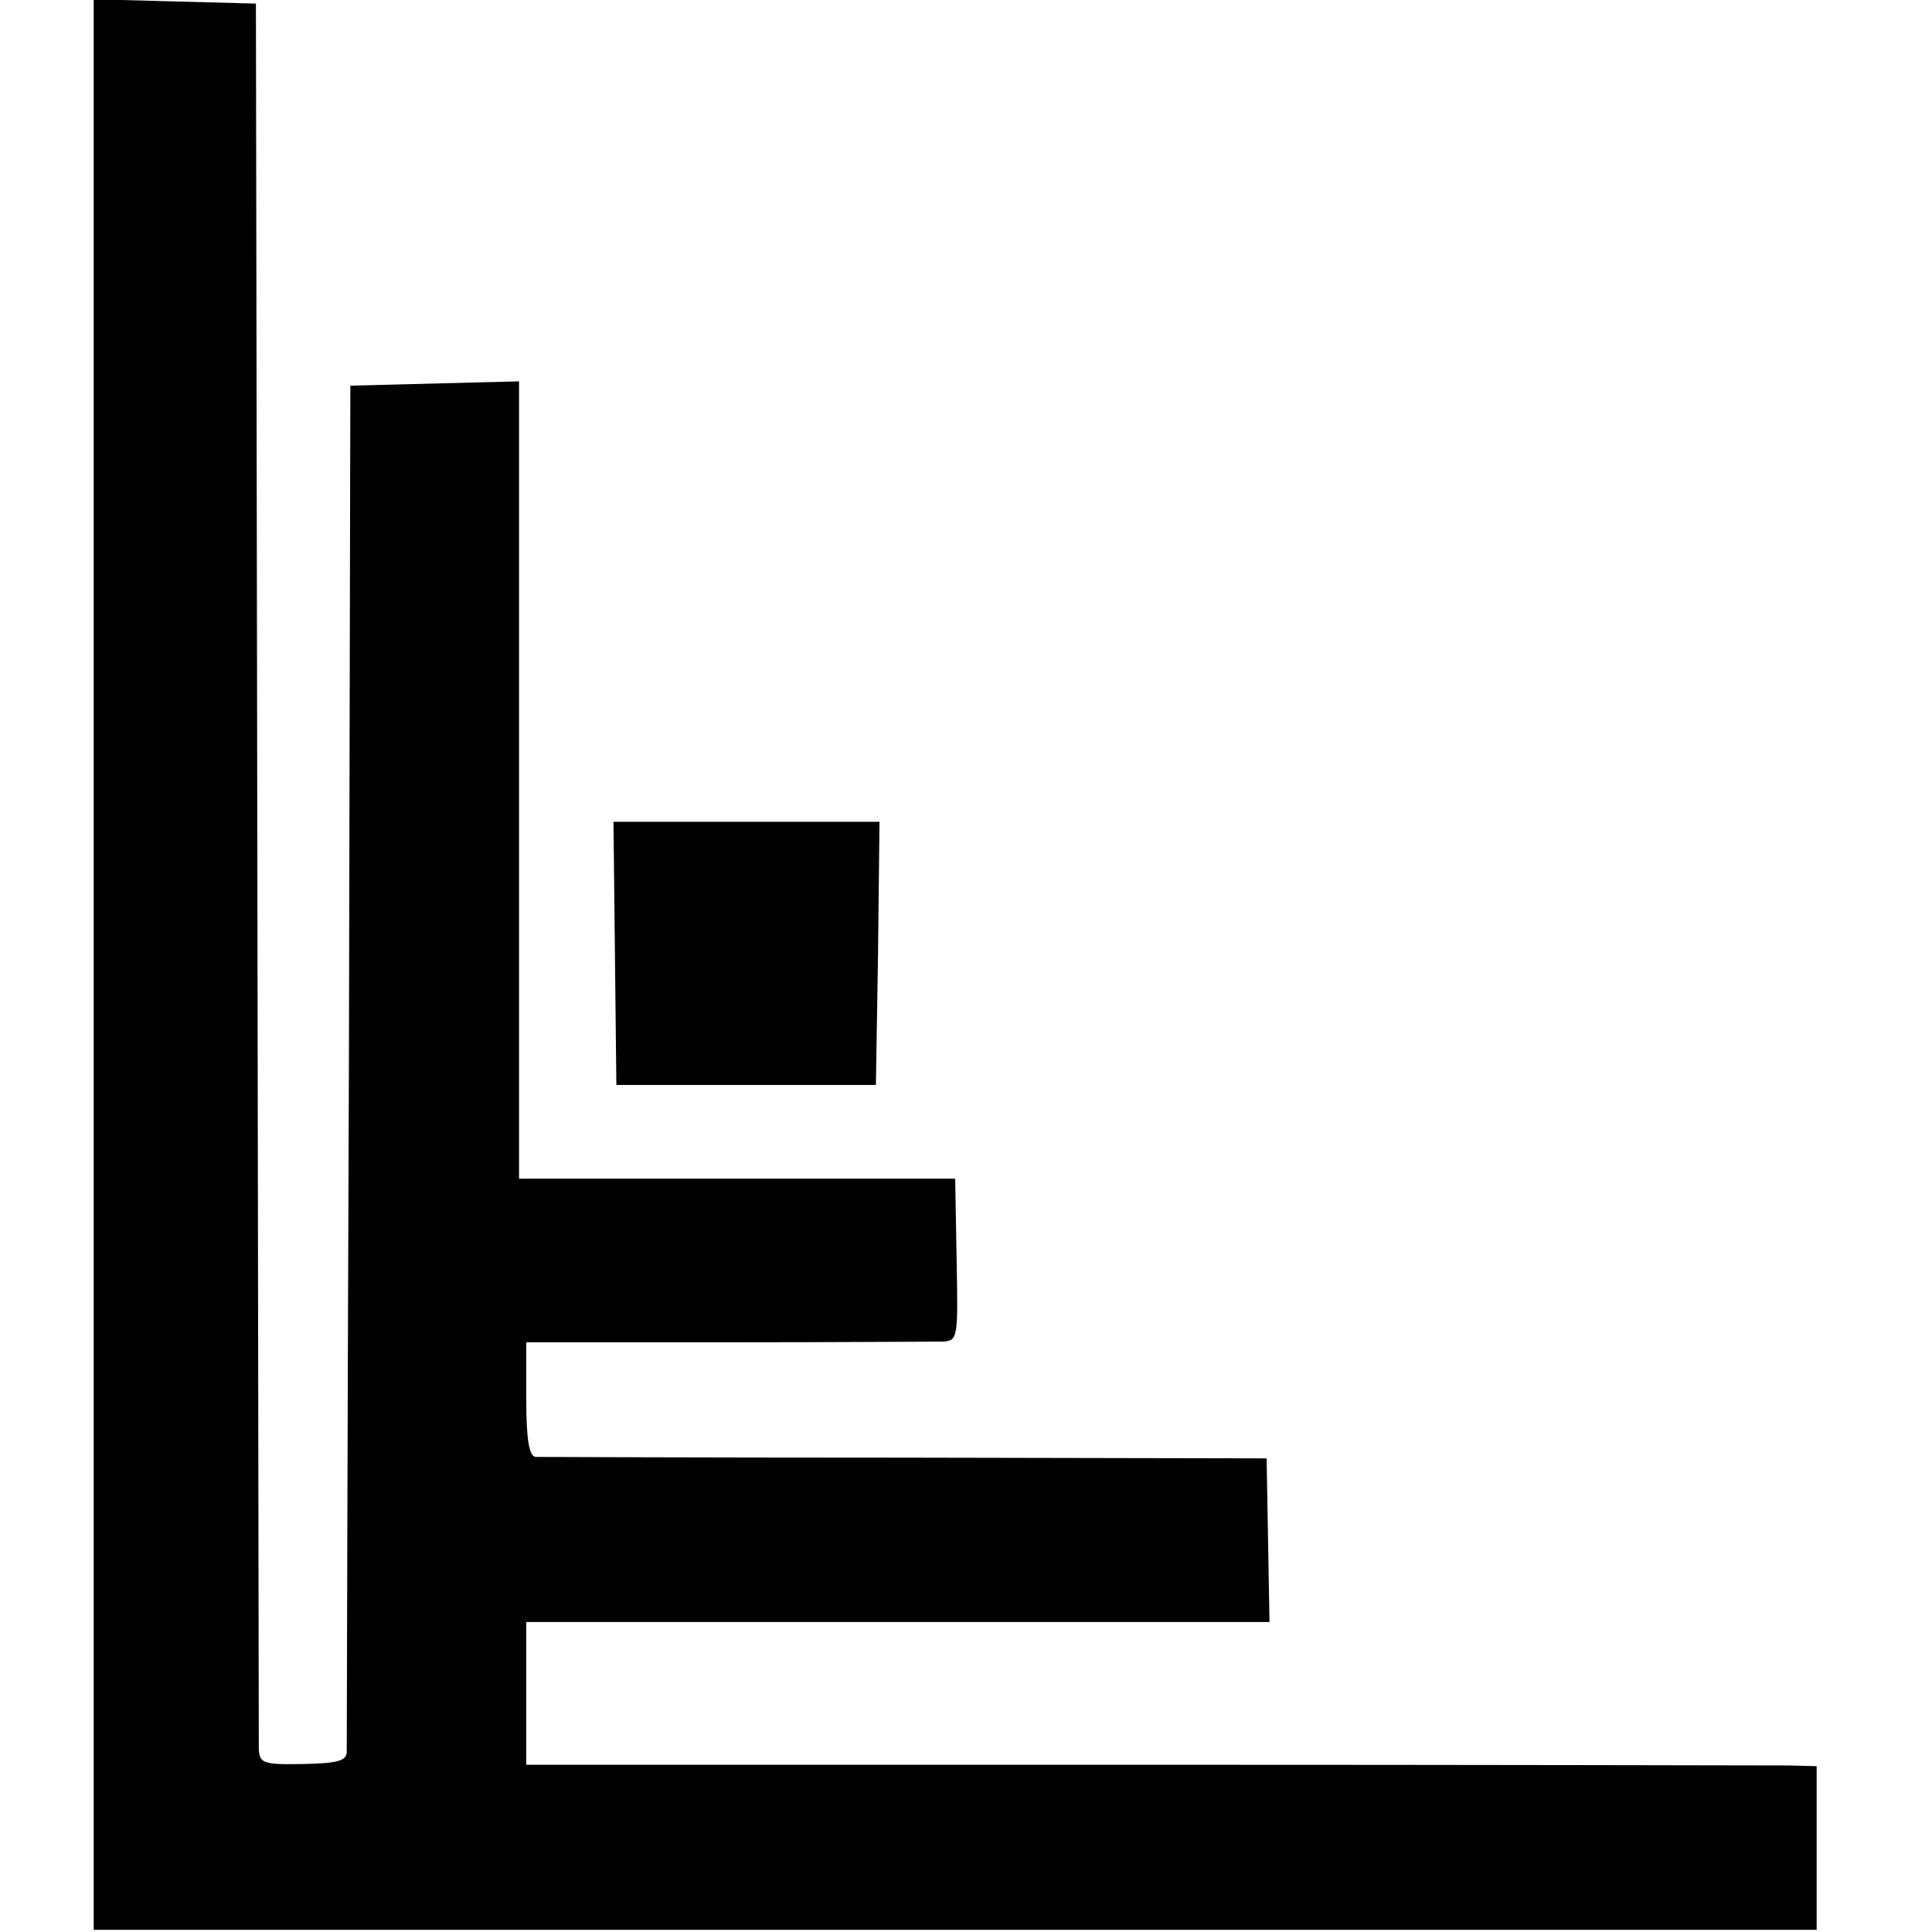 <?xml version="1.0" standalone="no"?>
<!DOCTYPE svg PUBLIC "-//W3C//DTD SVG 20010904//EN"
 "http://www.w3.org/TR/2001/REC-SVG-20010904/DTD/svg10.dtd">
<svg version="1.0" xmlns="http://www.w3.org/2000/svg"
 width="268pt" height="268pt" viewBox="0 0 268 268"
 preserveAspectRatio="xMidYMid meet">
<g transform="translate(0,268) scale(0.1,-0.1)"
fill="#000000" stroke="none">
<path d="M130 1342 l0 -1339 1195 0 1195 0 0 114 0 113 -37 1 c-21 0 -424 1
-895 1 l-858 0 0 99 0 99 516 0 515 0 -2 114 -2 113 -501 1 c-276 0 -507 1
-513 1 -9 1 -13 24 -13 80 l0 79 278 0 c152 0 287 1 299 1 22 1 22 4 20 113
l-2 113 -302 0 -303 0 0 553 0 553 -117 -3 -117 -3 -2 -940 c-2 -517 -3 -947
-3 -956 -1 -12 -14 -15 -61 -16 -55 -1 -60 1 -61 21 0 11 -1 561 -2 1221 l-2
1200 -112 3 -113 3 0 -1339z"/>
<path d="M853 1358 l2 -183 180 0 180 0 3 183 2 182 -184 0 -185 0 2 -182z"/>
</g>
</svg>
